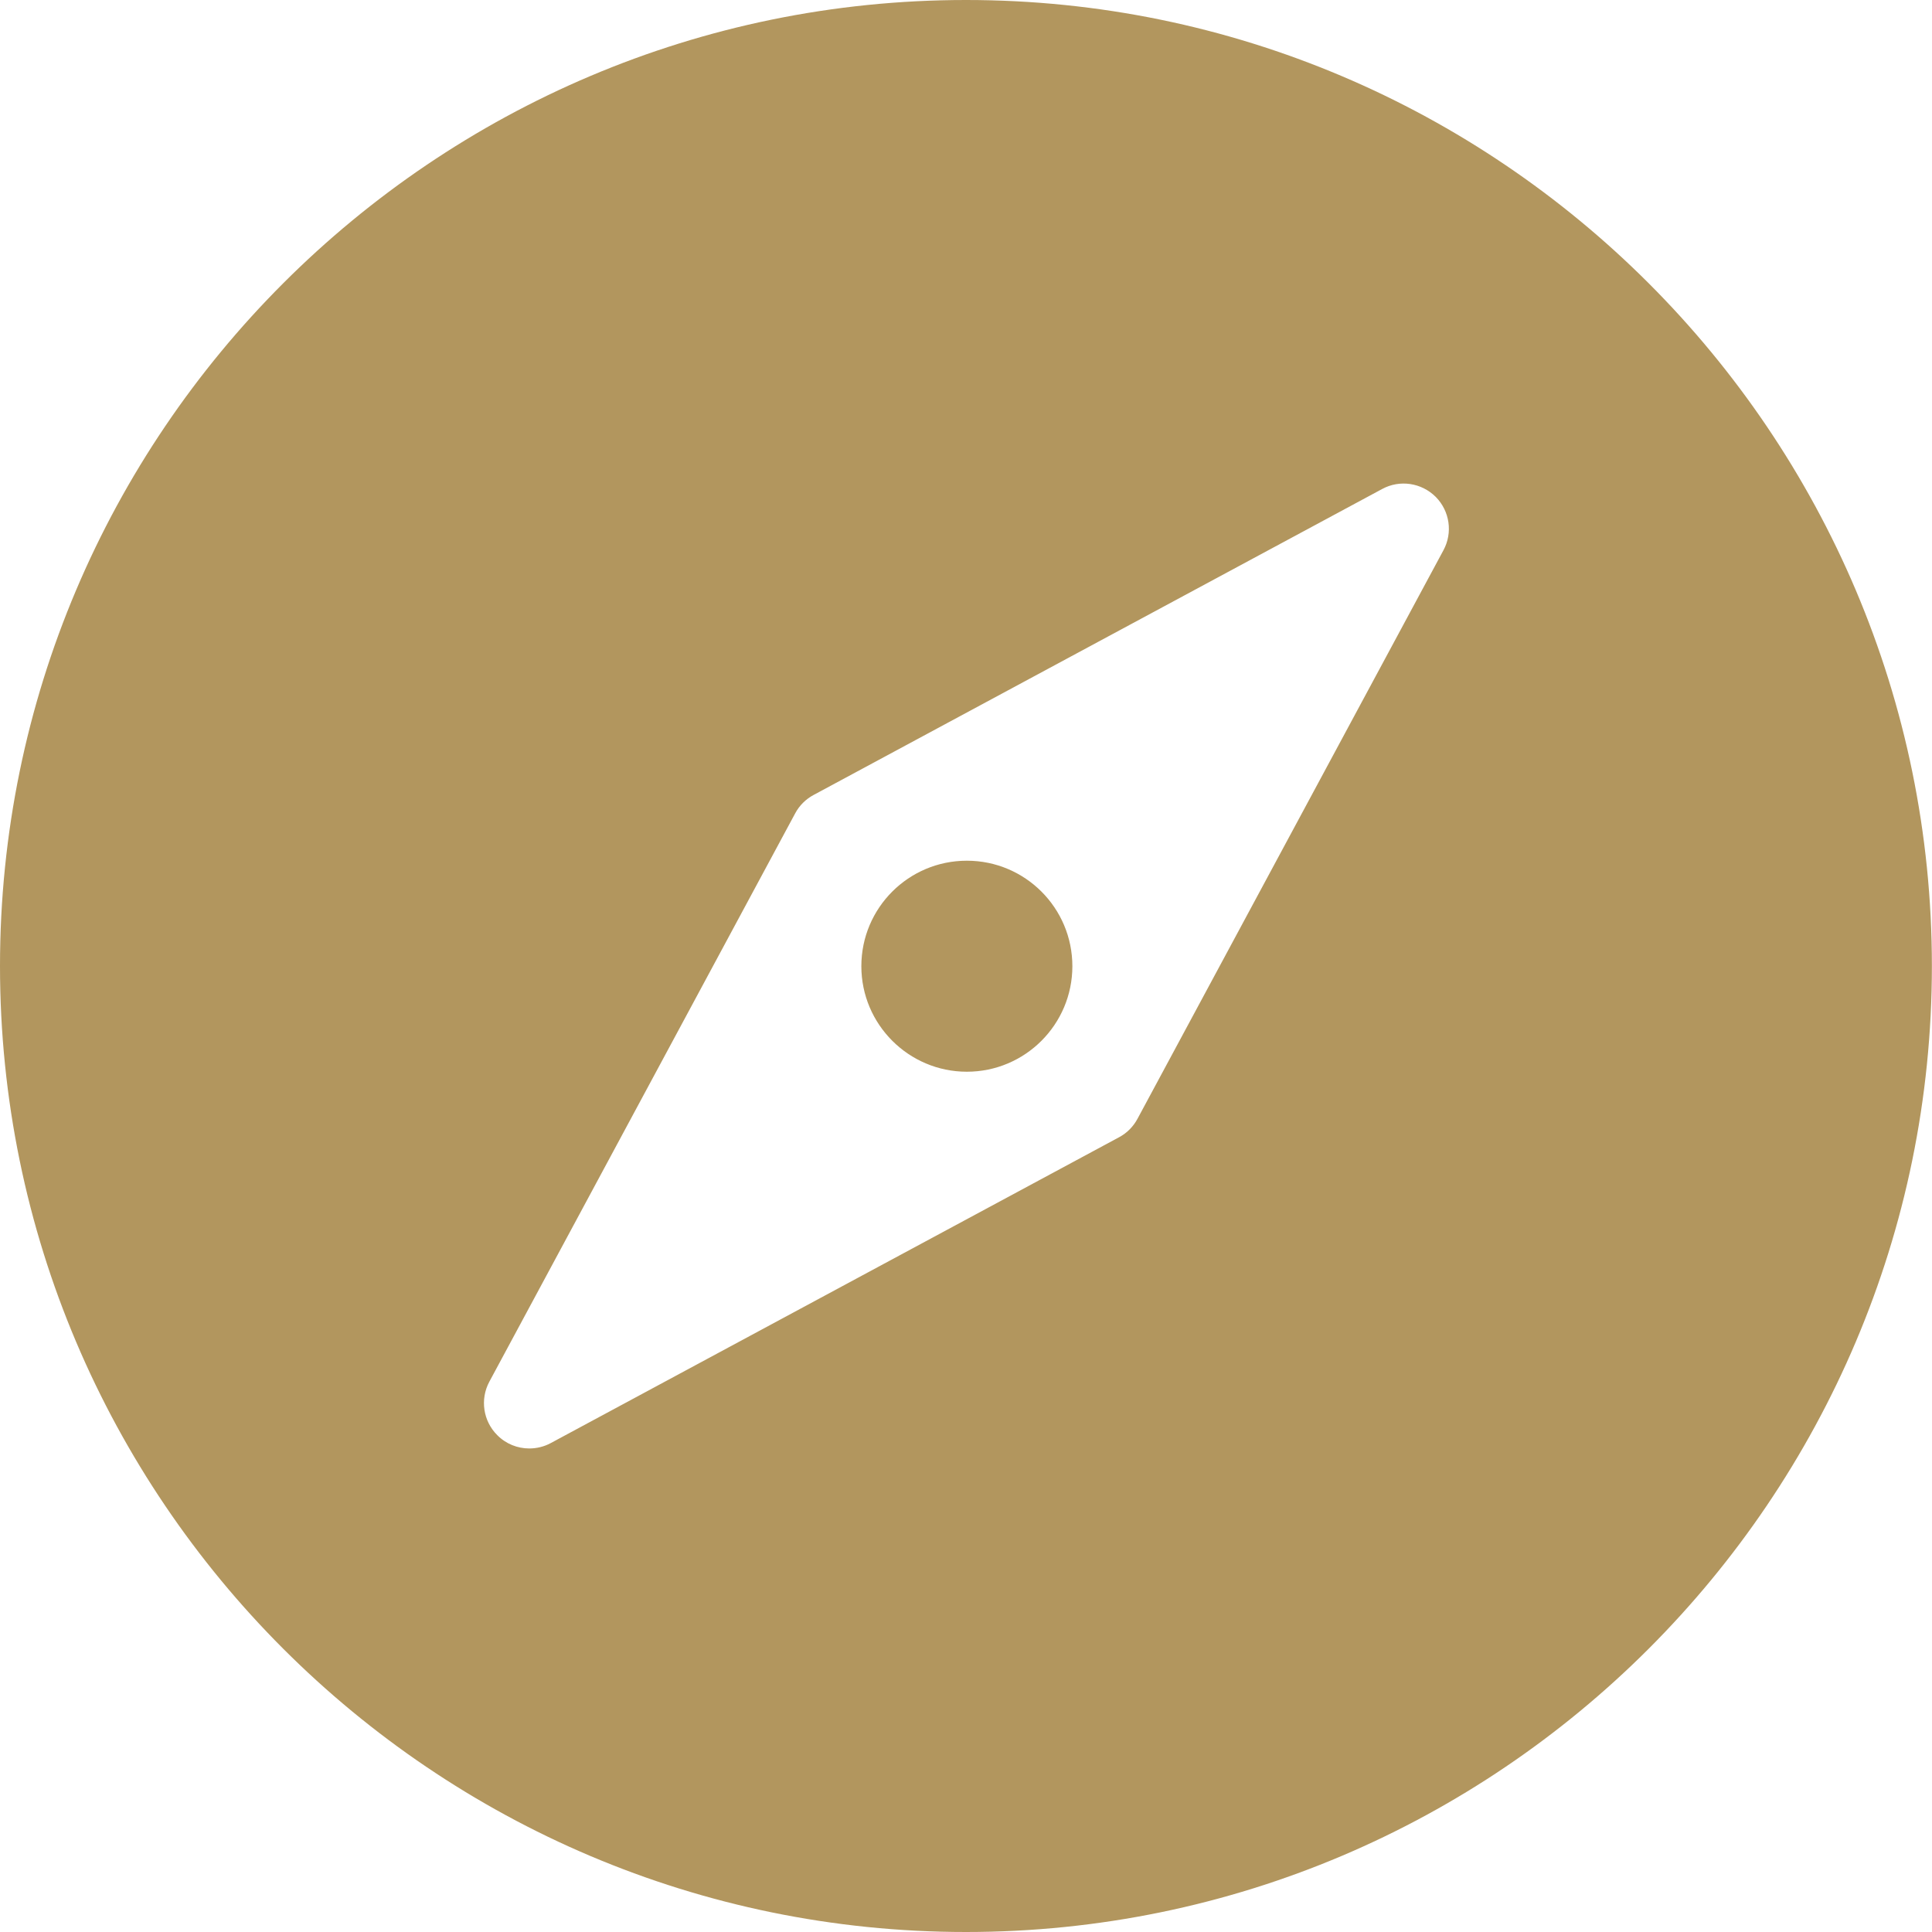 <svg width="18" height="18" viewBox="0 0 18 18" fill="none" xmlns="http://www.w3.org/2000/svg">
<path fill-rule="evenodd" clip-rule="evenodd" d="M0 9C0 4.037 4.037 0 9 0C13.962 0 17.999 4.037 17.999 9C17.999 13.963 13.962 18 9 18C4.037 18 0 13.963 0 9ZM10.598 10.423L13.448 5.127C13.537 4.963 13.507 4.761 13.376 4.629C13.243 4.497 13.041 4.467 12.877 4.556L7.581 7.406C7.508 7.445 7.448 7.504 7.409 7.577L4.559 12.873C4.471 13.037 4.501 13.24 4.633 13.371C4.714 13.453 4.822 13.495 4.931 13.495C4.999 13.495 5.068 13.479 5.131 13.445L10.427 10.595C10.5 10.556 10.559 10.496 10.598 10.423ZM8.025 9.002C8.025 8.459 8.465 8.019 9.008 8.019C9.551 8.019 9.991 8.459 9.991 9.002C9.991 9.544 9.551 9.985 9.008 9.985C8.466 9.985 8.025 9.544 8.025 9.002Z" fill="#B2965E"/>
</svg>

